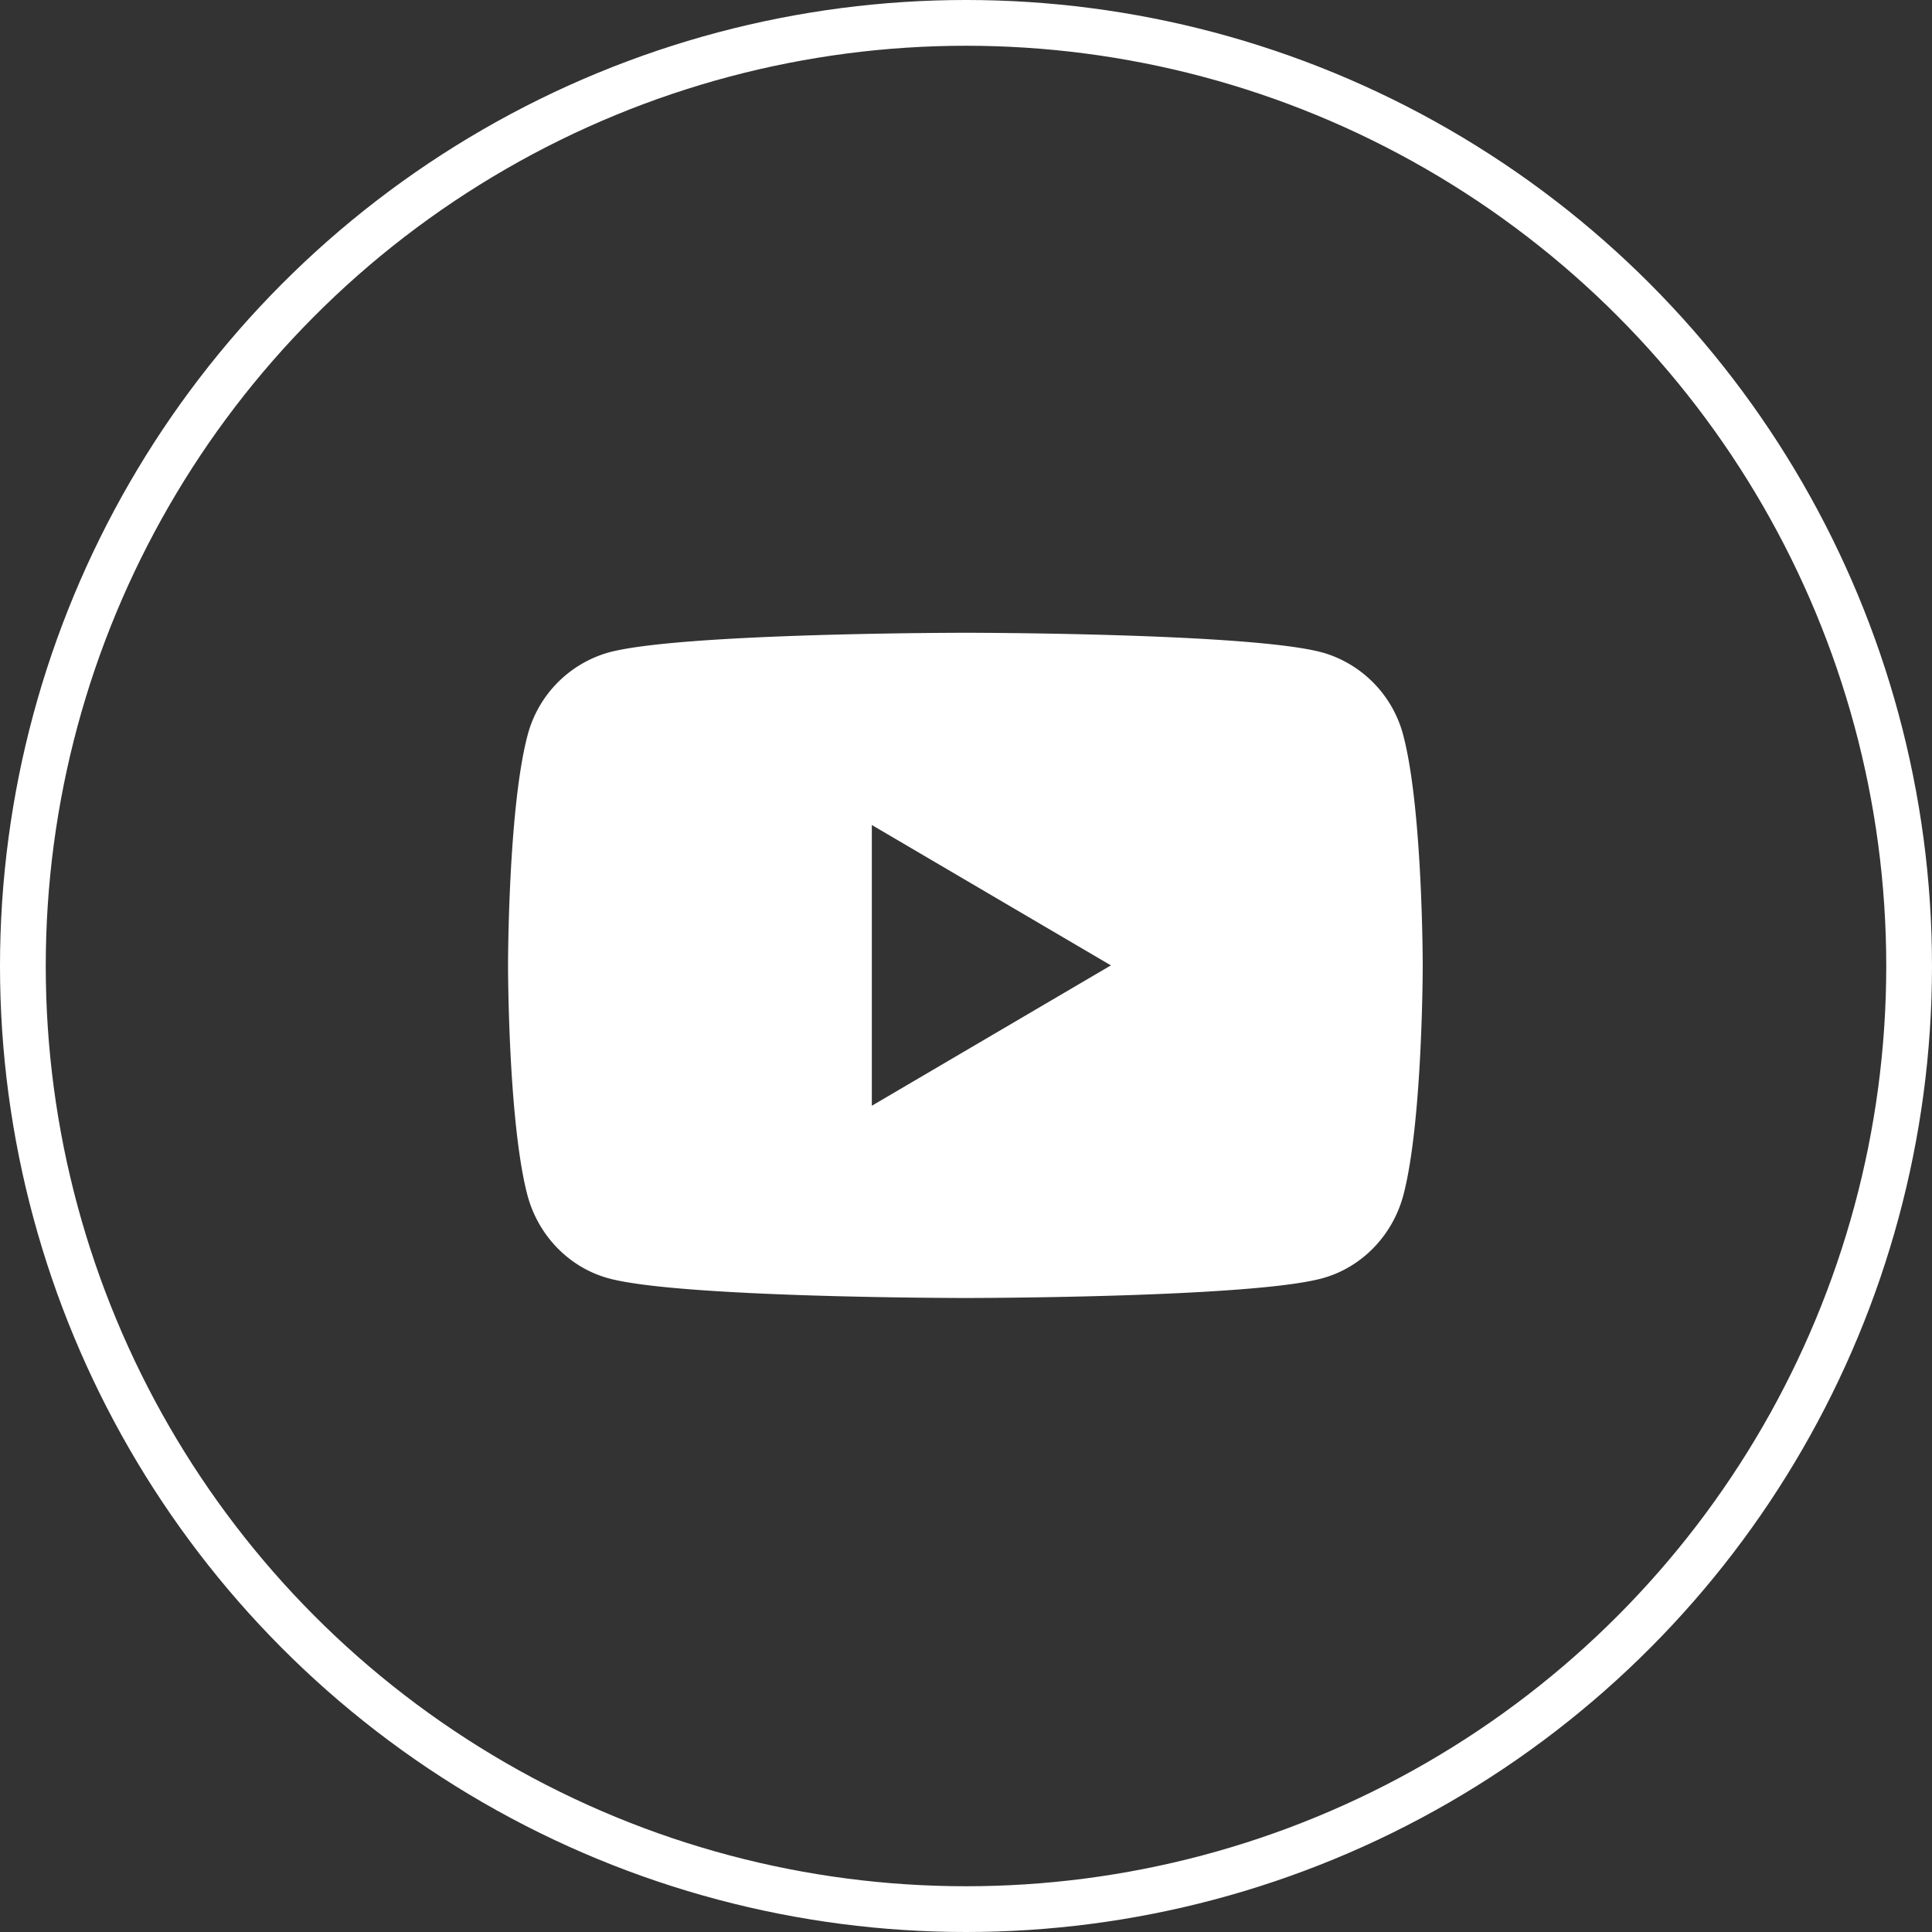 <svg width="25mm" height="25mm" version="1.1" viewBox="0 0 25 25" xmlns="http://www.w3.org/2000/svg" xmlns:xlink="http://www.w3.org/1999/xlink">
 <rect x="0" y="0" width="25" height="25" fill="#333333" stroke="none"/>
 <defs>
  <path id="b" d="M0 0h24v24H0z"/>
 </defs>
 <circle cx="12.5" cy="12.5" r="12.204" fill-opacity="0" stroke="#fff" stroke-width=".592"/>
 <g transform="matrix(.538 0 0 .538 6.036 6.036)" fill-rule="evenodd">
  <mask id="a" fill="#ffffff">
   <use width="100%" height="100%" xlink:href="#b"/>
  </mask>
  <path d="M 9.75,15.377 V 8.624 L 15.5,12 9.75,15.376 Z M 20.595,4.477 C 18.88,4 11.999,4 11.999,4 11.999,4 5.12,4 3.404,4.478 A 2.81,2.81 0 0 0 1.461,6.5 C 1,8.28 1,12 1,12 c 0,0 0,3.718 0.46,5.502 0.253,0.984 0.998,1.757 1.944,2.021 C 5.121,20 12,20 12,20 c 0,0 6.88,0 8.596,-0.477 0.947,-0.264 1.691,-1.037 1.945,-2.021 C 23,15.718 23,12 23,12 23,12 23,8.28 22.54,6.497 A 2.811,2.811 0 0 0 20.595,4.476 Z" fill="#fff" fill-rule="nonzero" mask="url(#a)"/>
 </g>
</svg>
